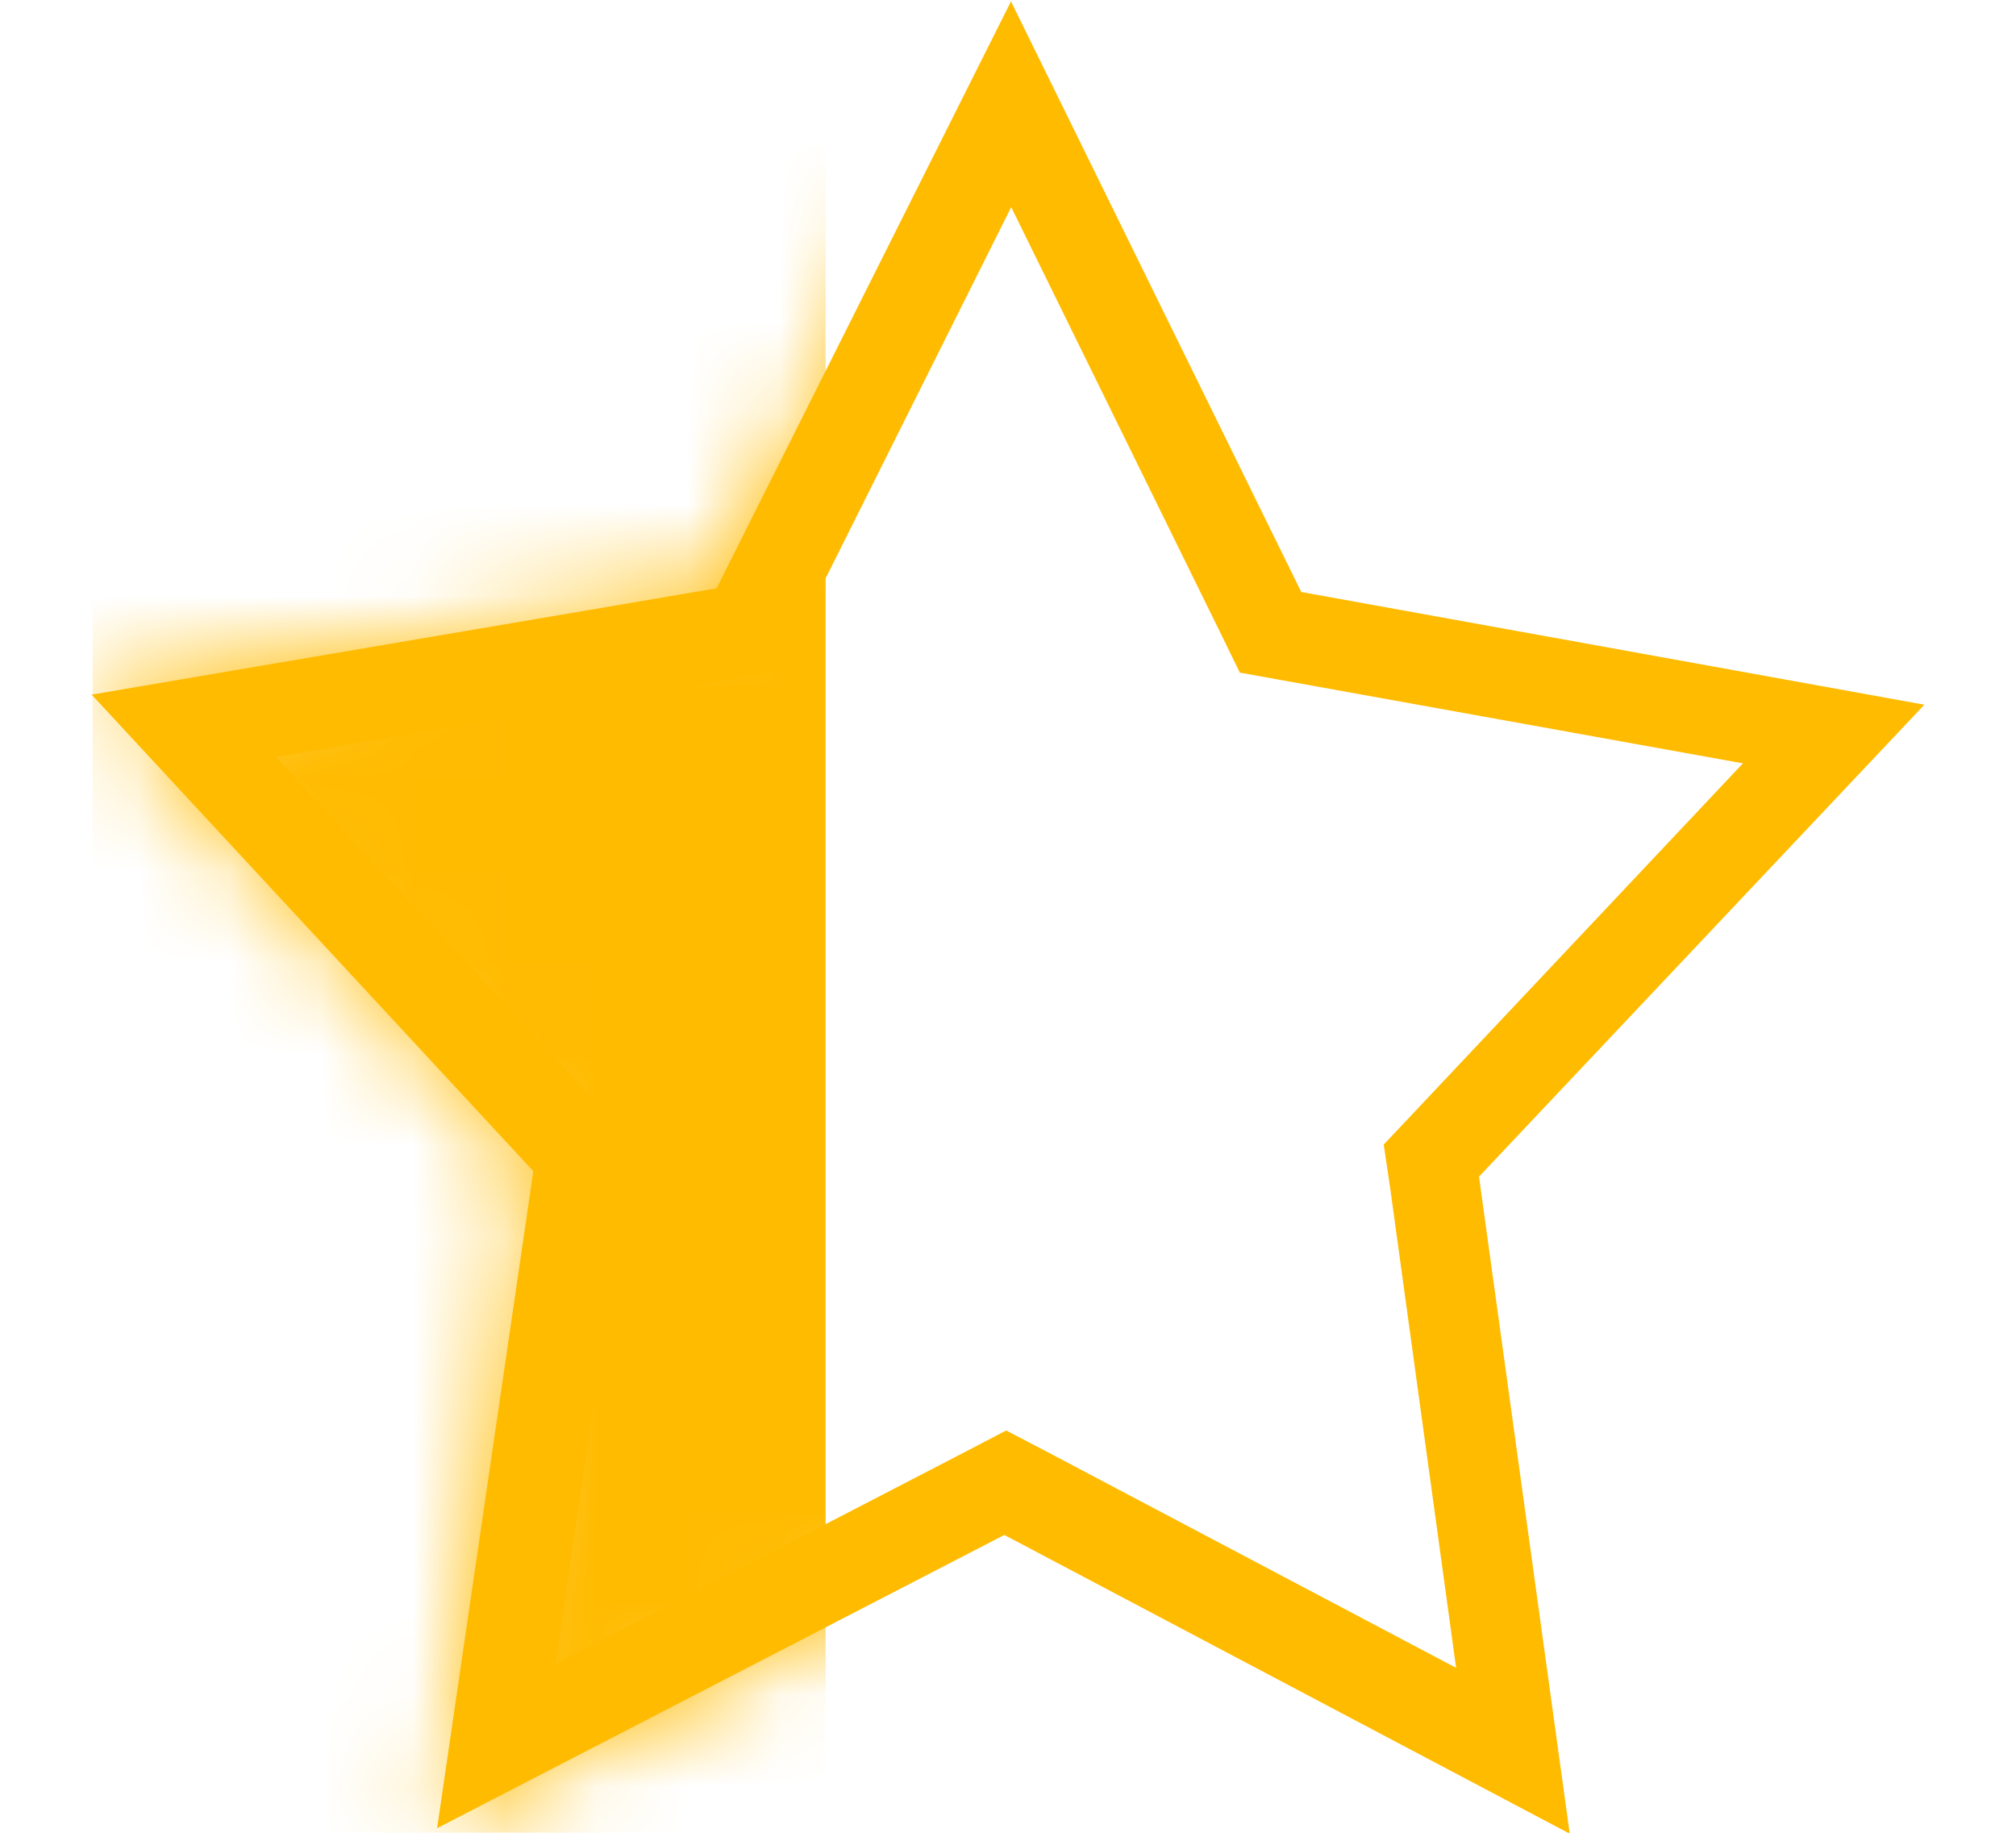 <svg width="22" height="20" viewBox="0 0 22 20" fill="none" xmlns="http://www.w3.org/2000/svg">
<g clip-path="url(#clip0_313_119)">
<mask id="mask0_313_119" style="mask-type:luminance" maskUnits="userSpaceOnUse" x="1" y="0" width="21" height="20">
<path d="M17.14 20L10.97 16.73L4.78 19.94L5.83 12.77L1.01 7.58L7.83 6.41L11.04 0L14.21 6.44L21.01 7.67L16.15 12.82L17.14 20Z" fill="white"/>
</mask>
<g mask="url(#mask0_313_119)">
<path d="M9.01 -0.35H1.01V20.65H9.01V-0.35Z" fill="#FFBB00"/>
</g>
<path d="M11.03 2.25L13.31 6.89L13.53 7.34L14.03 7.43L19.02 8.33L15.43 12.14L15.1 12.49L15.17 12.96L15.89 18.2L11.44 15.85L10.98 15.61L10.52 15.85L6.06 18.16L6.83 12.92L6.9 12.45L6.57 12.1L3.01 8.26L8 7.41L8.5 7.32L8.73 6.87L11.04 2.25M11.04 0L7.82 6.42L1 7.58L5.82 12.78L4.77 19.95L10.96 16.75L17.13 20.01L16.14 12.84L21 7.69L14.2 6.46L11.03 0.01L11.04 0Z" fill="#FFBB00"/>
</g>
<defs>
<clipPath id="clip0_313_119">
<rect width="21.002" height="20" fill="white" transform="translate(0.5)"/>
</clipPath>
</defs>
</svg>
